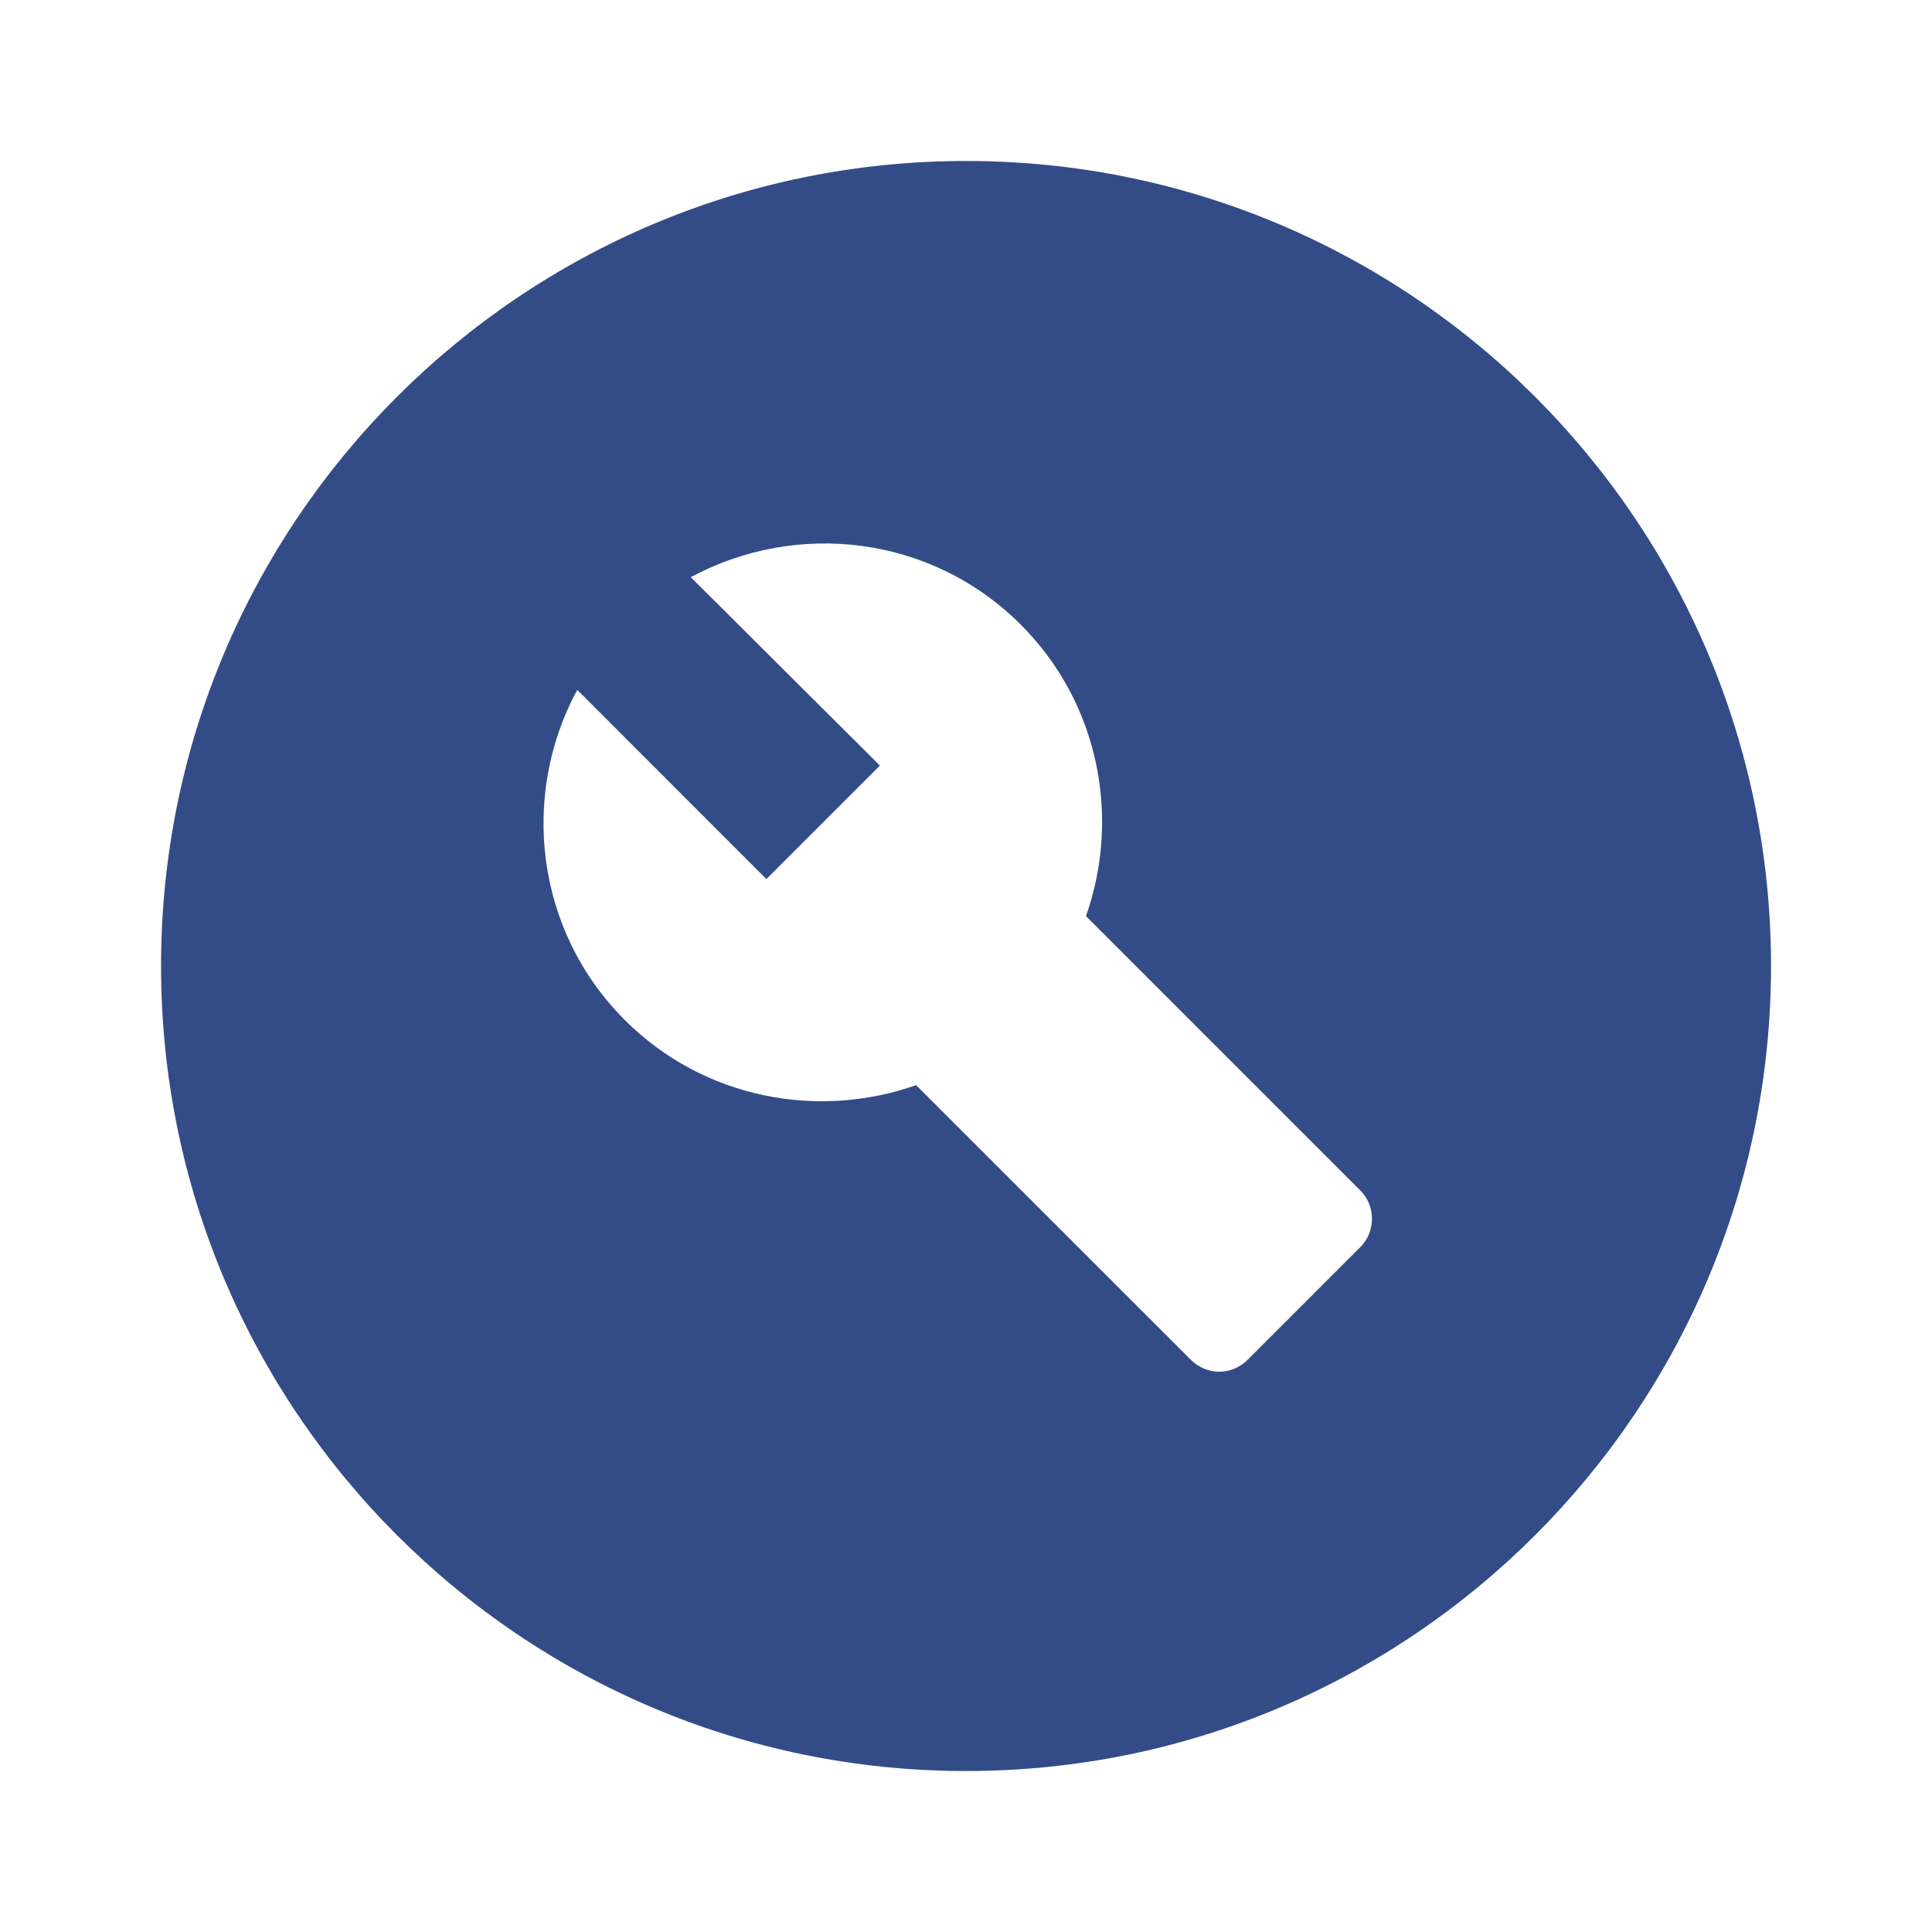 <?xml version="1.0" encoding="UTF-8"?> <svg xmlns="http://www.w3.org/2000/svg" width="28" height="28" viewBox="0 0 28 28" fill="none"><g clip-path="url(#clip0_1416_1473)"><path fill-rule="evenodd" clip-rule="evenodd" d="M14.001 2.333C7.561 2.333 2.334 7.56 2.334 14C2.334 20.44 7.561 25.667 14.001 25.667C20.441 25.667 25.667 20.44 25.667 14C25.667 7.56 20.441 2.333 14.001 2.333ZM19.717 18.072L18.084 19.705C17.851 19.938 17.489 19.938 17.256 19.705L13.277 15.727C11.854 16.228 10.197 15.925 9.054 14.782C7.759 13.487 7.537 11.527 8.366 9.998L11.107 12.74L12.752 11.095L10.011 8.365C11.551 7.537 13.499 7.758 14.794 9.053C15.937 10.197 16.241 11.853 15.739 13.277L19.717 17.255C19.939 17.477 19.939 17.85 19.717 18.072Z" fill="#334C87"></path></g><defs><clipPath id="clip0_1416_1473"><rect width="28" height="28" fill="white"></rect></clipPath></defs></svg> 